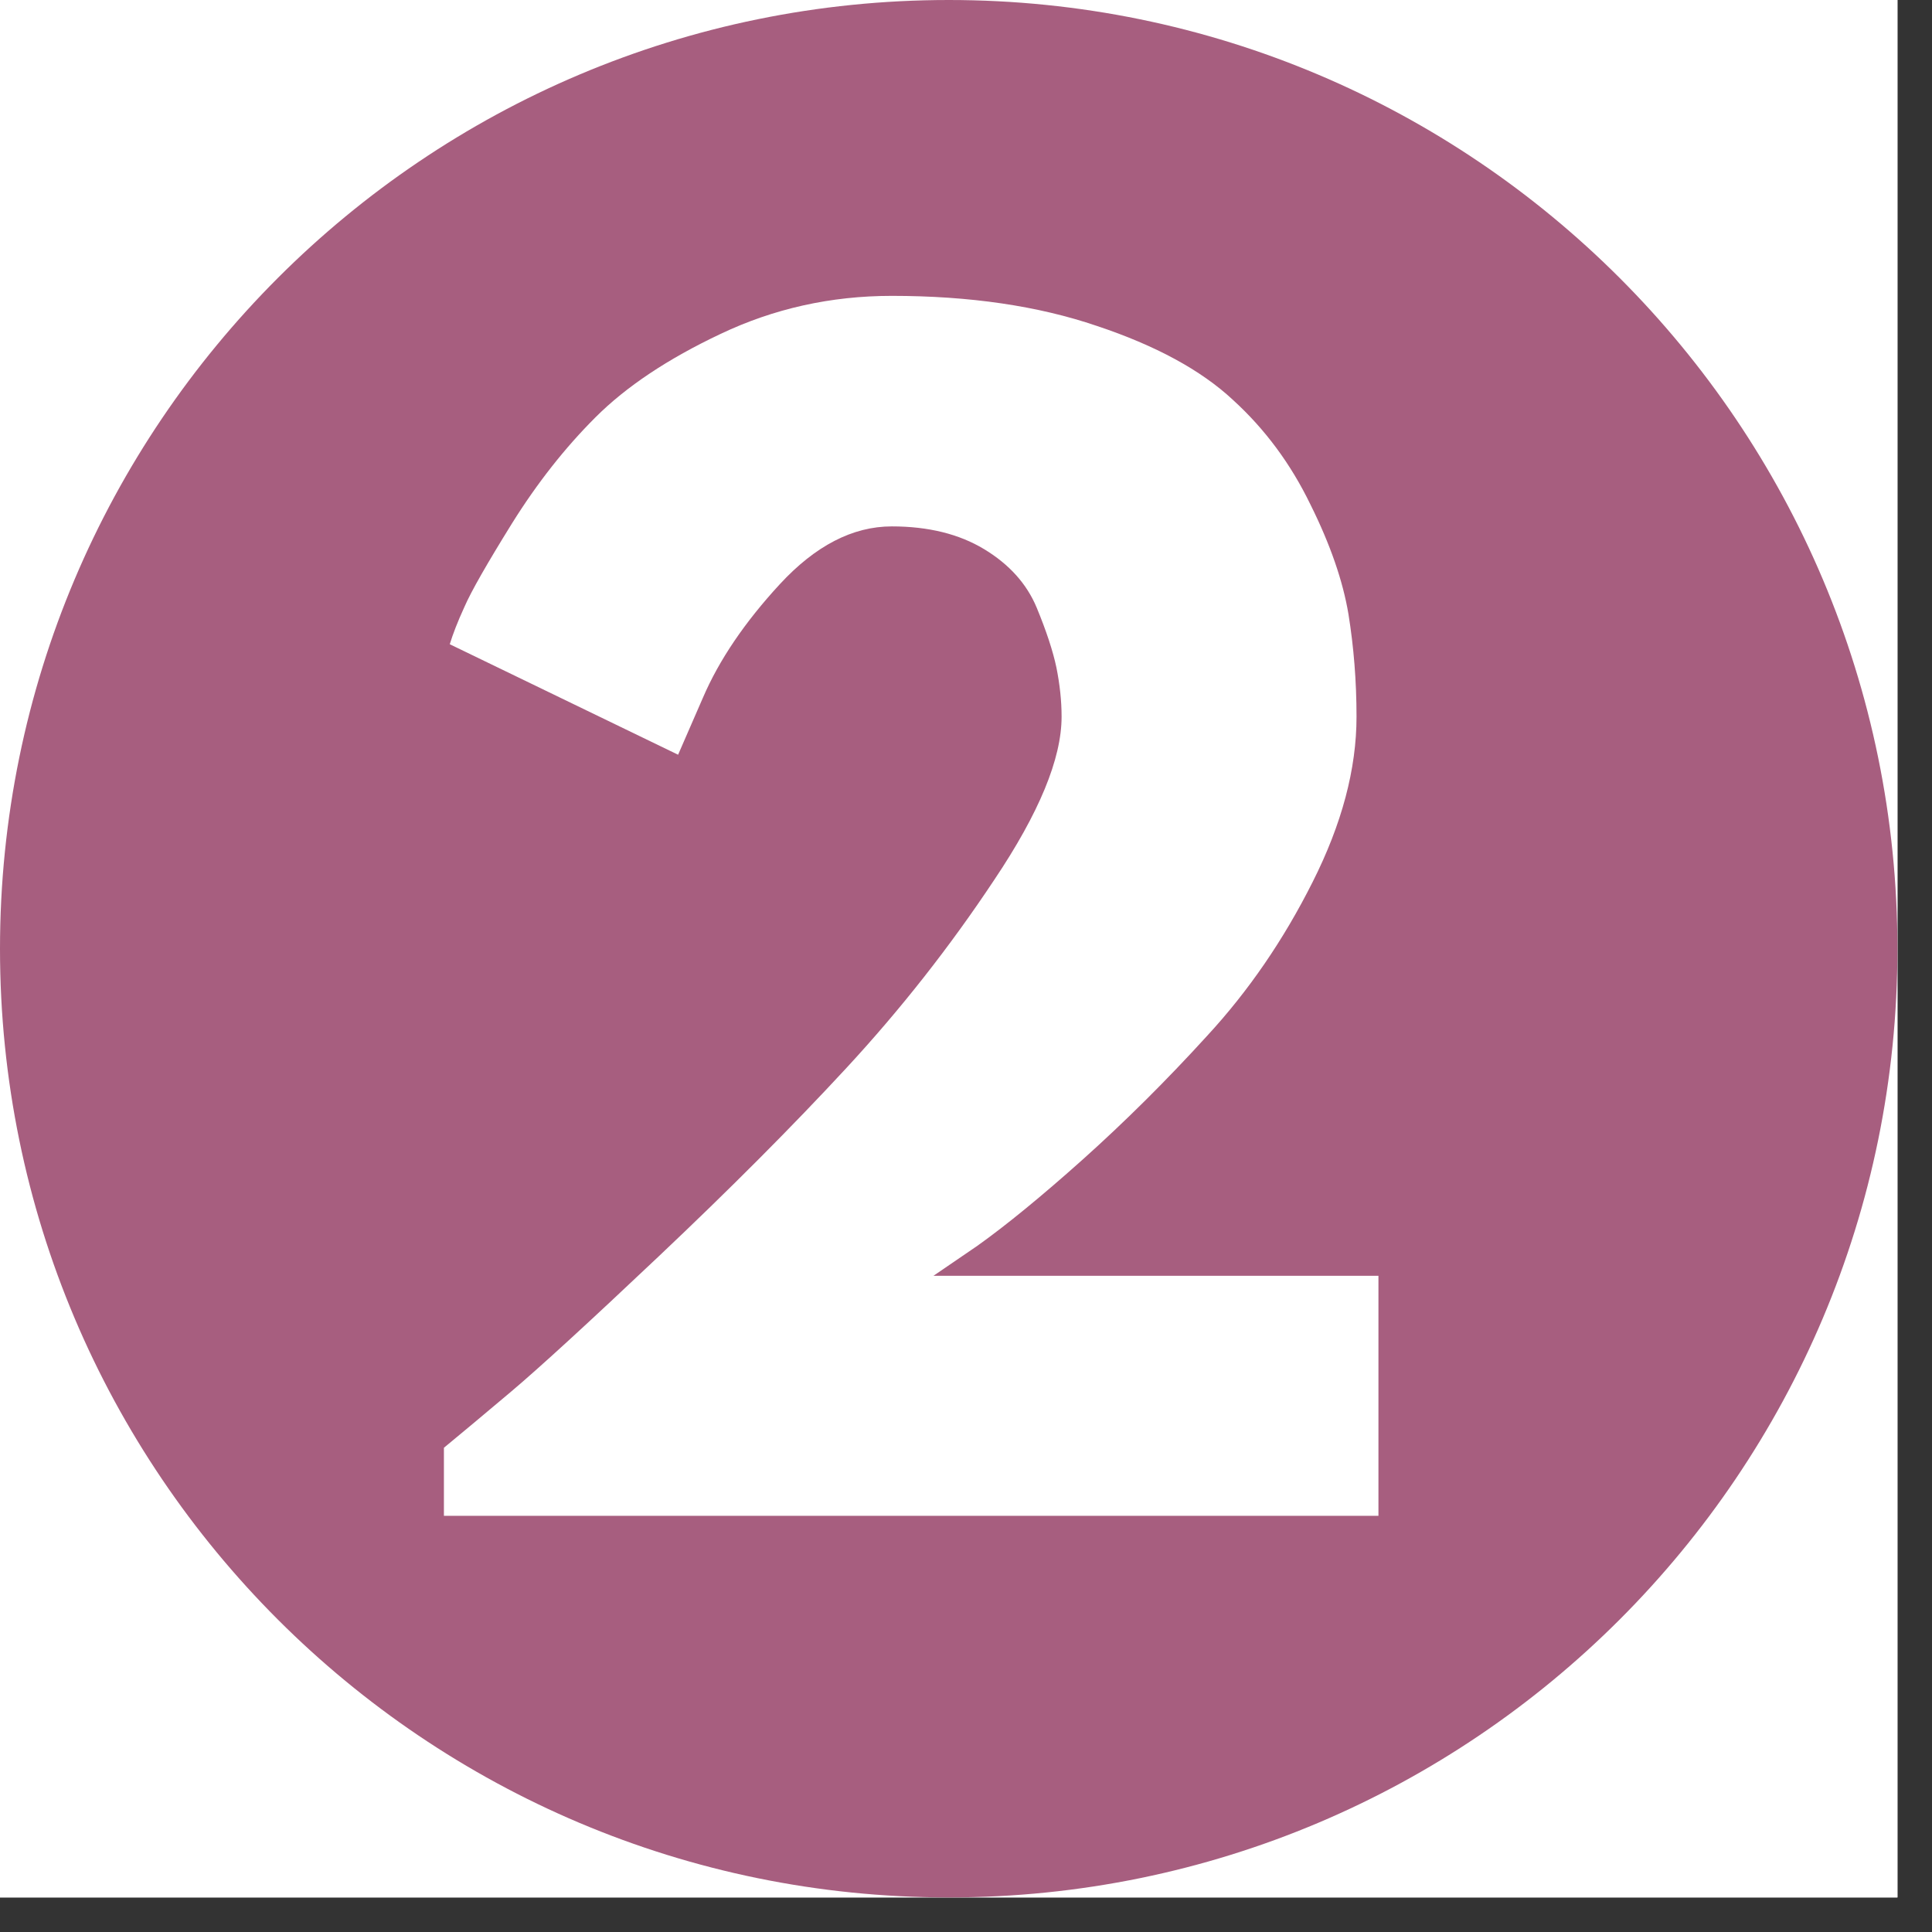 <svg xmlns="http://www.w3.org/2000/svg" xmlns:xlink="http://www.w3.org/1999/xlink" width="55" zoomAndPan="magnify" viewBox="0 0 41.25 41.25" height="55" preserveAspectRatio="xMidYMid meet" version="1.0"><rect x="0" y="0" width="41.25" height="41.25" fill="#333333" stroke="none"/><defs><g/><clipPath id="id1"><path d="M 0 0 L 40.512 0 L 40.512 40.512 L 0 40.512 Z M 0 0 " clip-rule="nonzero"/></clipPath></defs><g clip-path="url(#id1)"><path fill="#ffffff" d="M 0 0 L 40.512 0 L 40.512 40.512 L 0 40.512 Z M 0 0 " fill-opacity="1" fill-rule="nonzero"/><path fill="#ffffff" d="M 0 0 L 40.512 0 L 40.512 40.512 L 0 40.512 Z M 0 0 " fill-opacity="1" fill-rule="nonzero"/><path fill="#a75e7f" d="M 20.258 0 C 9.07 0 0 9.07 0 20.258 C 0 31.445 9.07 40.512 20.258 40.512 C 31.445 40.512 40.512 31.445 40.512 20.258 C 40.512 9.07 31.445 0 20.258 0 " fill-opacity="1" fill-rule="nonzero"/></g><g fill="#ffffff" fill-opacity="1"><g transform="translate(7.775, 32.364)"><g><path d="M 11.266 -21.125 C 10.43 -21.125 9.633 -20.711 8.875 -19.891 C 8.125 -19.078 7.578 -18.27 7.234 -17.469 L 6.703 -16.25 L 1.828 -18.609 C 1.891 -18.816 1.992 -19.082 2.141 -19.406 C 2.285 -19.738 2.625 -20.332 3.156 -21.188 C 3.695 -22.051 4.289 -22.805 4.938 -23.453 C 5.594 -24.109 6.484 -24.703 7.609 -25.234 C 8.742 -25.773 9.961 -26.047 11.266 -26.047 C 12.93 -26.047 14.391 -25.832 15.641 -25.406 C 16.898 -24.988 17.867 -24.461 18.547 -23.828 C 19.234 -23.203 19.785 -22.457 20.203 -21.594 C 20.629 -20.738 20.898 -19.957 21.016 -19.25 C 21.129 -18.551 21.188 -17.82 21.188 -17.062 C 21.188 -15.945 20.875 -14.77 20.25 -13.531 C 19.633 -12.301 18.883 -11.207 18 -10.25 C 17.125 -9.289 16.238 -8.41 15.344 -7.609 C 14.457 -6.816 13.707 -6.203 13.094 -5.766 L 12.156 -5.125 L 21.656 -5.125 L 21.656 0 L 1.703 0 L 1.703 -1.453 C 2.055 -1.742 2.531 -2.141 3.125 -2.641 C 3.727 -3.148 4.785 -4.117 6.297 -5.547 C 7.805 -6.973 9.141 -8.312 10.297 -9.562 C 11.453 -10.812 12.504 -12.148 13.453 -13.578 C 14.41 -15.004 14.891 -16.164 14.891 -17.062 C 14.891 -17.406 14.852 -17.754 14.781 -18.109 C 14.707 -18.461 14.566 -18.891 14.359 -19.391 C 14.148 -19.898 13.773 -20.316 13.234 -20.641 C 12.703 -20.961 12.047 -21.125 11.266 -21.125 Z M 11.266 -21.125 "/></g></g></g></svg>